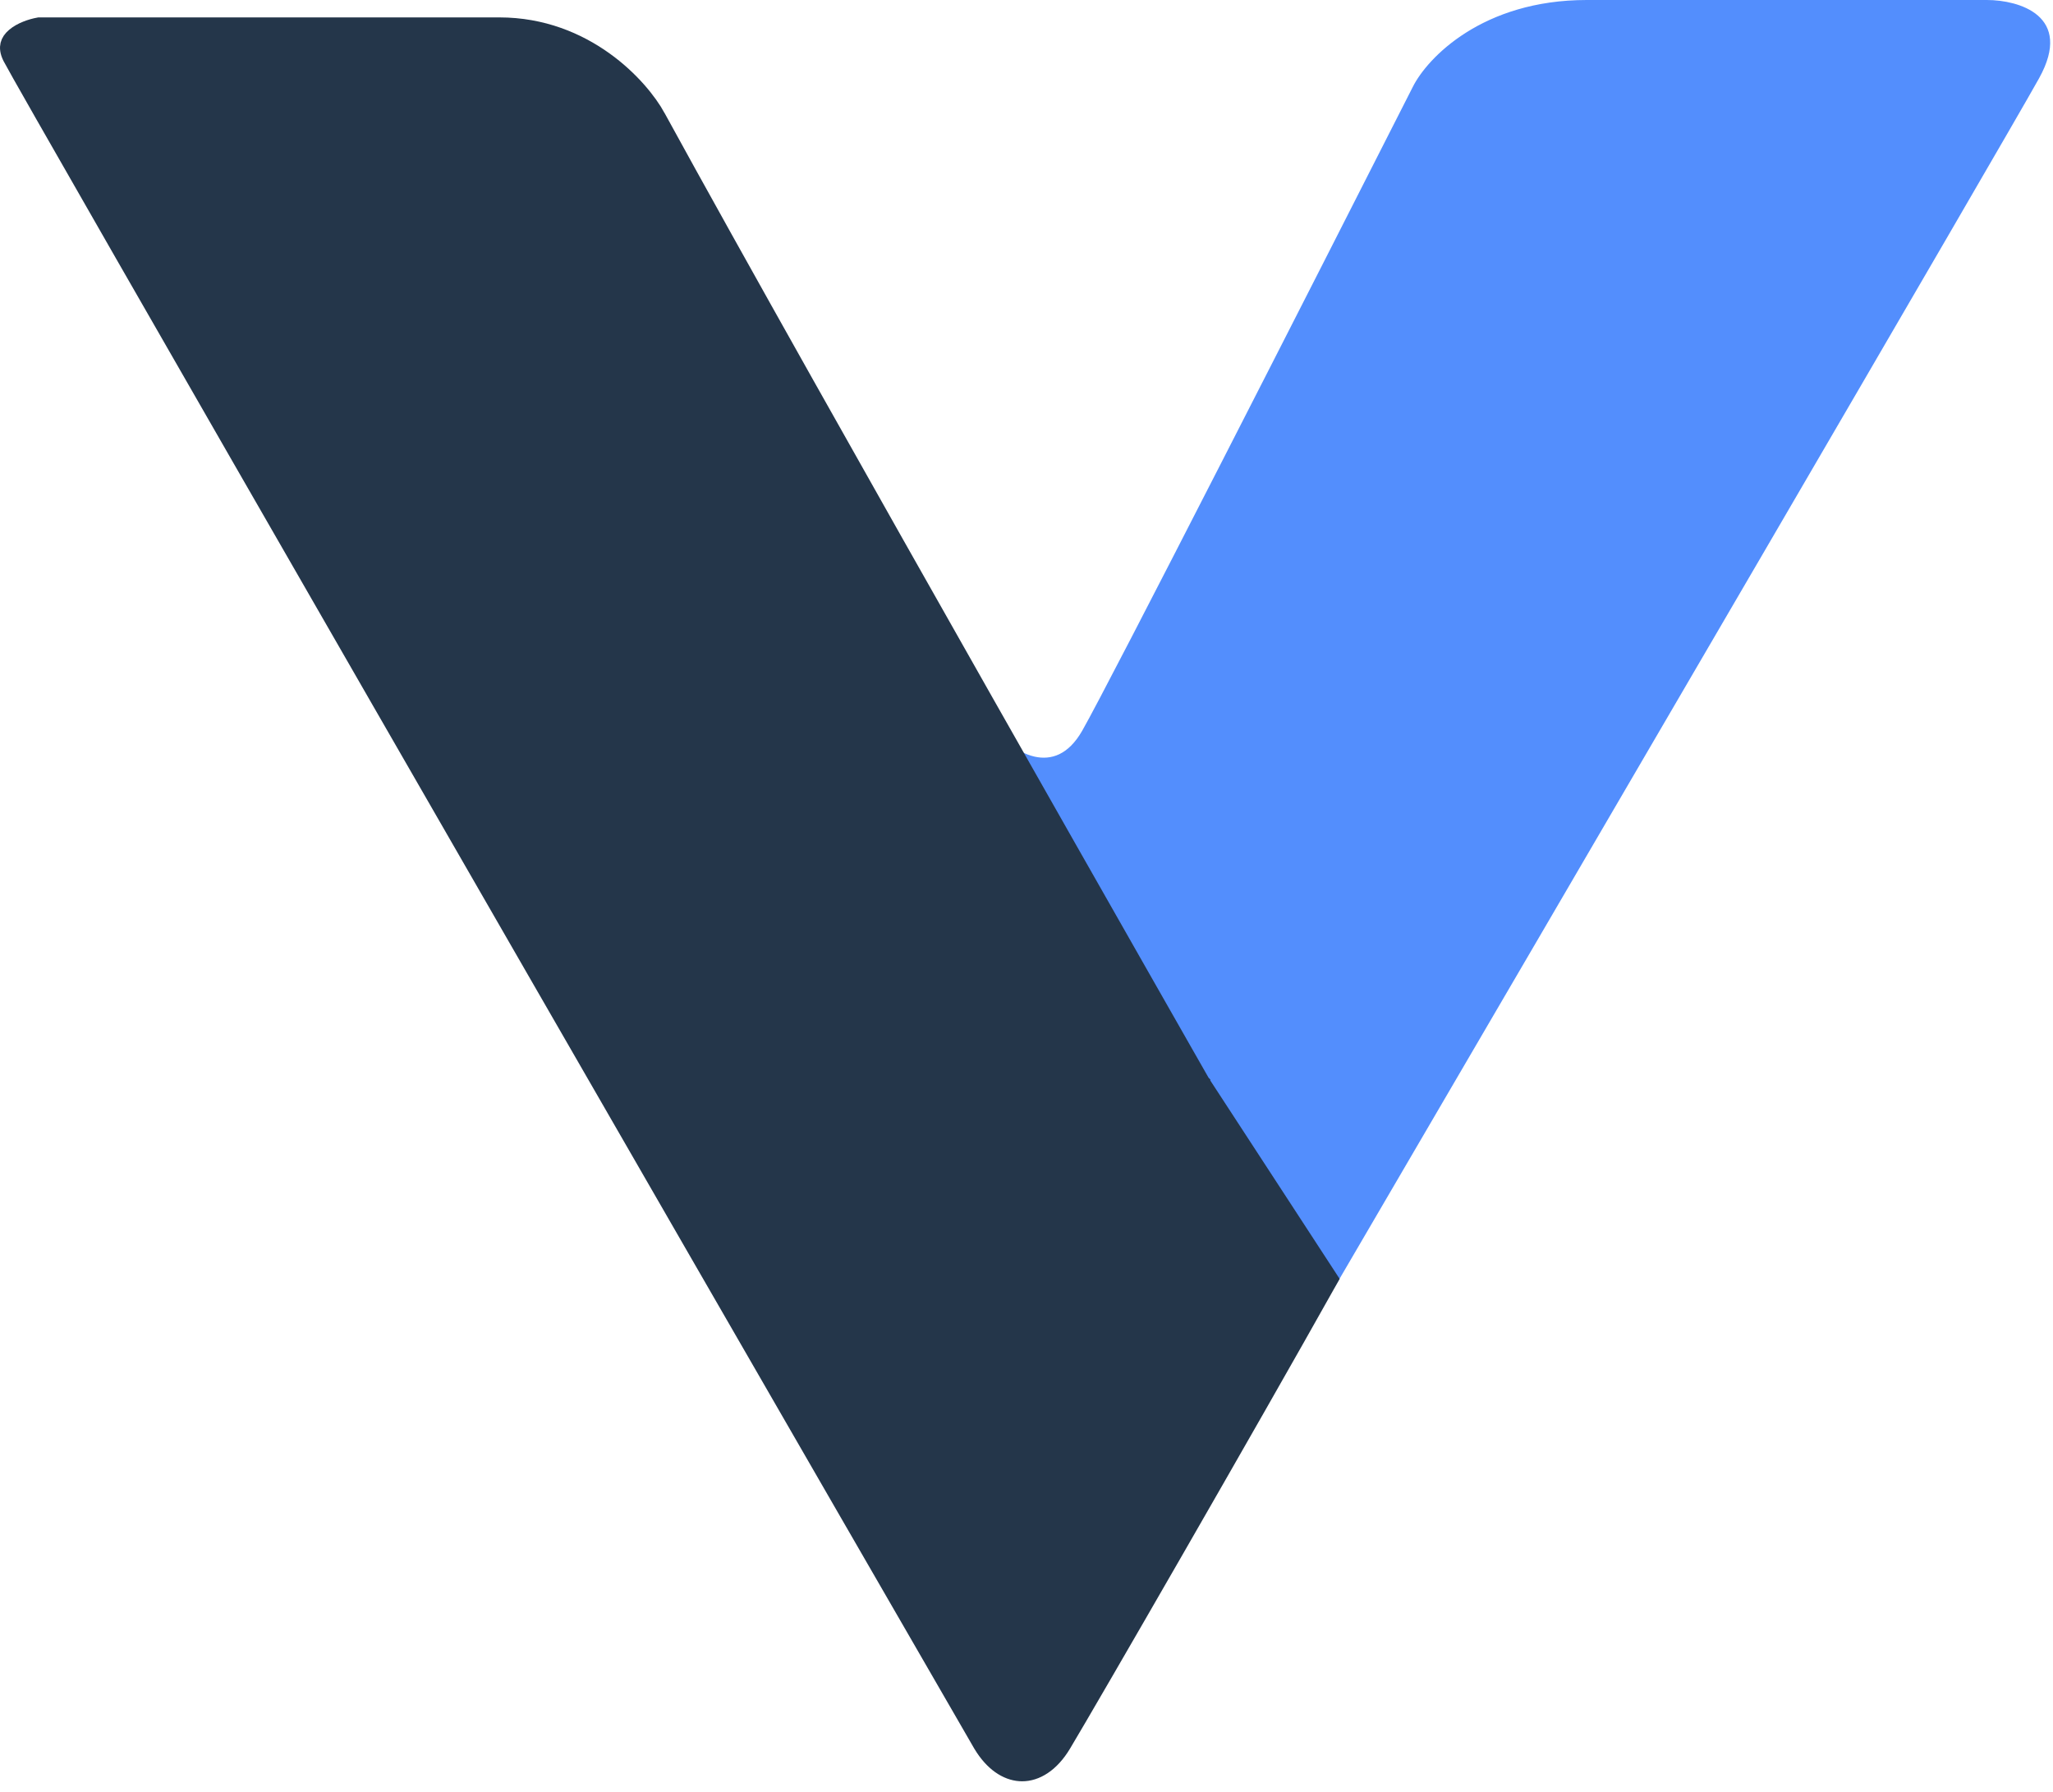 <svg width="118" height="103" viewBox="0 0 118 103" fill="none" xmlns="http://www.w3.org/2000/svg">
<path d="M91.199 0.5H114.199C115.073 0.5 116.173 0.721 116.808 1.276C117.106 1.538 117.3 1.87 117.333 2.315C117.368 2.776 117.233 3.408 116.762 4.257C114.78 7.825 89.303 51.448 76.539 73.281C74.813 72.077 72.299 70.036 69.901 67.482C67.287 64.699 64.841 61.344 63.674 57.842C61.737 52.03 59.667 46.696 58.411 43.615C58.711 43.774 59.032 43.902 59.366 43.976C59.918 44.097 60.516 44.075 61.099 43.797C61.678 43.52 62.197 43.012 62.634 42.248C64.243 39.433 75.984 16.382 81.646 5.227L81.647 5.224C82.399 3.719 85.397 0.5 91.199 0.5Z" fill="#538EFD" stroke="#538EFD"/>
<path d="M28.699 1.5C33.655 1.5 36.814 5.004 37.761 6.739V6.74C42.096 14.661 49.924 28.538 56.665 40.434C60.036 46.382 63.136 51.835 65.394 55.802C66.522 57.785 67.44 59.397 68.076 60.513C68.394 61.07 68.642 61.505 68.81 61.799C68.893 61.946 68.958 62.058 69.001 62.134C69.022 62.171 69.038 62.2 69.049 62.219C69.054 62.228 69.059 62.235 69.061 62.24C69.063 62.243 69.064 62.245 69.064 62.246L69.065 62.247V62.248L69.081 62.273L76.415 73.519C71.705 81.919 62.658 97.598 61.071 100.243C60.381 101.393 59.522 101.875 58.75 101.875C58.026 101.875 57.226 101.451 56.56 100.45L56.429 100.243C37.919 68.226 1.437 4.858 0.646 3.276C0.489 2.961 0.481 2.735 0.52 2.575C0.56 2.409 0.667 2.248 0.849 2.094C1.217 1.78 1.796 1.58 2.246 1.5H28.699Z" fill="#24364A" stroke="#24364A"/>
</svg>
